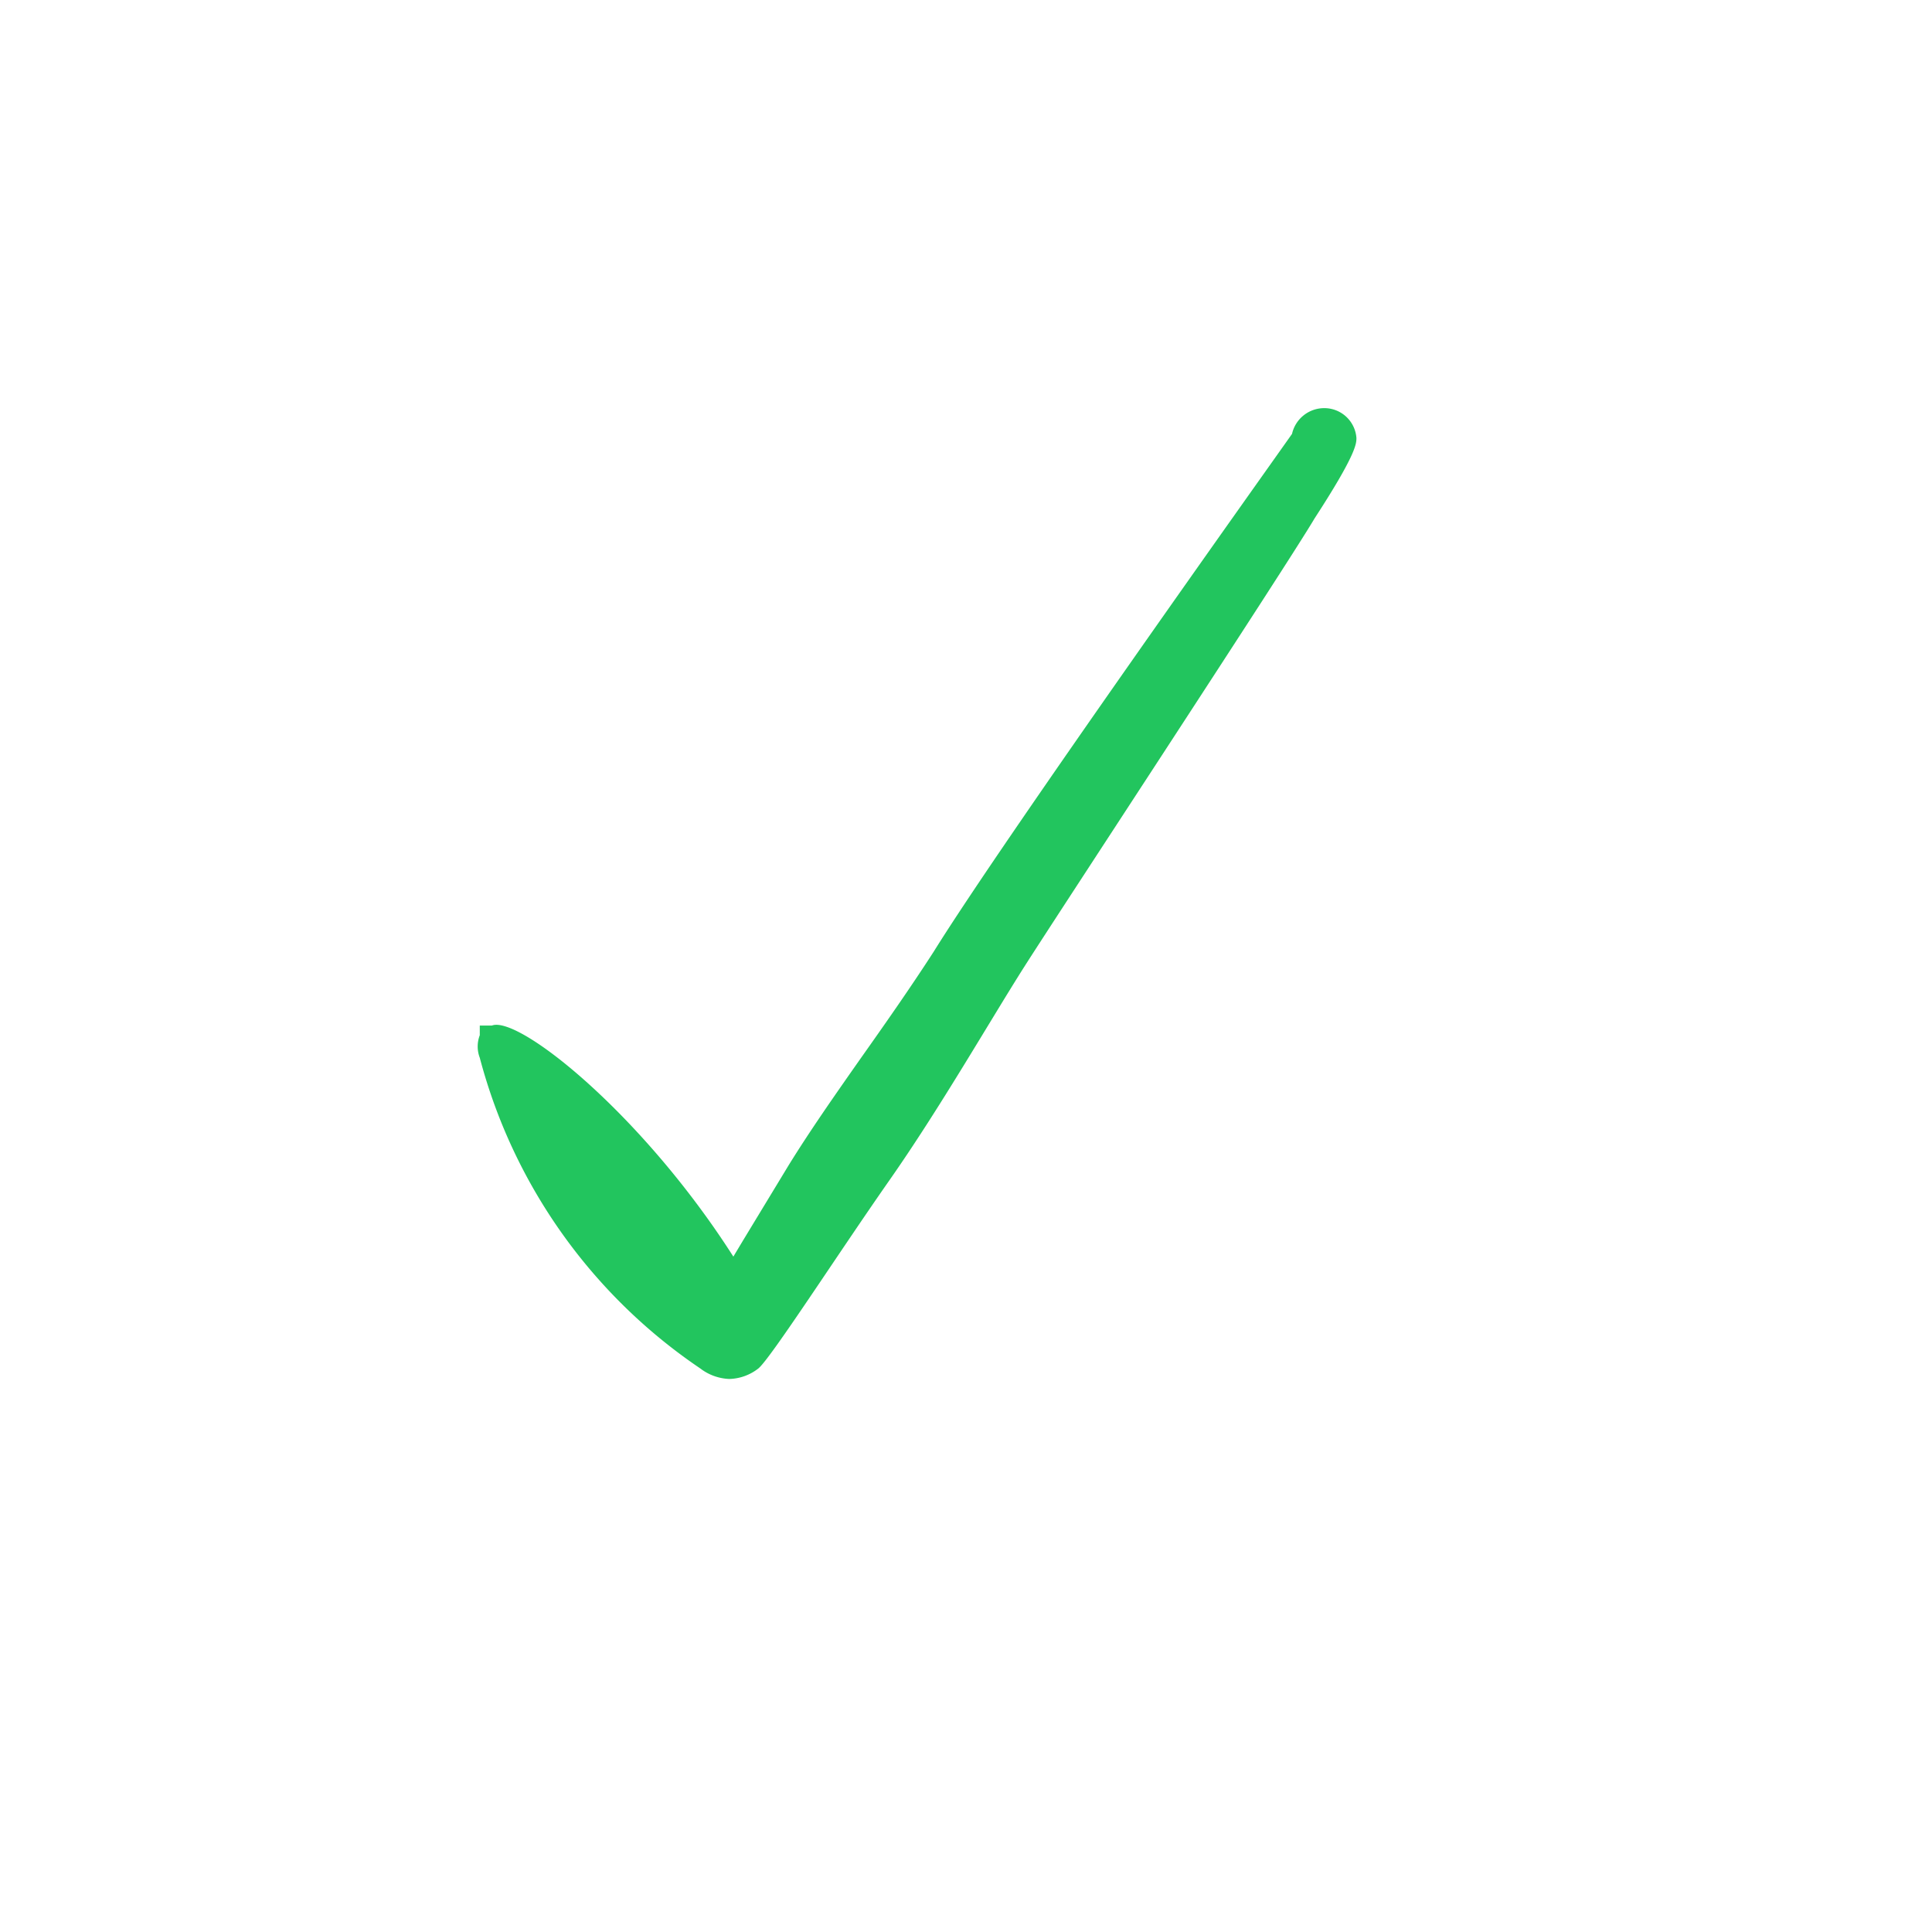 <svg xmlns="http://www.w3.org/2000/svg" viewBox="0 0 48 48" id="Form-Validation-Check-1--Streamline-Freehand" height="48" width="48">
  <desc>
    Form Validation Check 1 Streamline Icon: https://streamlinehq.com
  </desc>
  <g>
    <path d="M32.9 10.14a0.82 0.82 0 0 0 -0.8 0.64c-0.52 0.74 -7.12 10 -8.9 12.86 -0.58 0.9 -1.24 1.84 -1.82 2.66 -0.66 0.94 -1.26 1.8 -1.78 2.64l-1.14 1.88 -0.24 0.4c-2.26 -3.54 -5.34 -6 -6 -5.74l-0.3 0 0 0.24a0.78 0.78 0 0 0 0 0.56A13.46 13.46 0 0 0 17.4 34a1.26 1.26 0 0 0 0.72 0.26 1.22 1.22 0 0 0 0.72 -0.26c0.3 -0.24 2 -2.88 3.26 -4.68s2.52 -4 3.36 -5.32 6.54 -10 7.2 -11.12c1.04 -1.6 1.04 -1.86 1.04 -2a0.8 0.8 0 0 0 -0.8 -0.74Z" fill="#22c55e" stroke-width="2"></path>
  </g>
</svg>